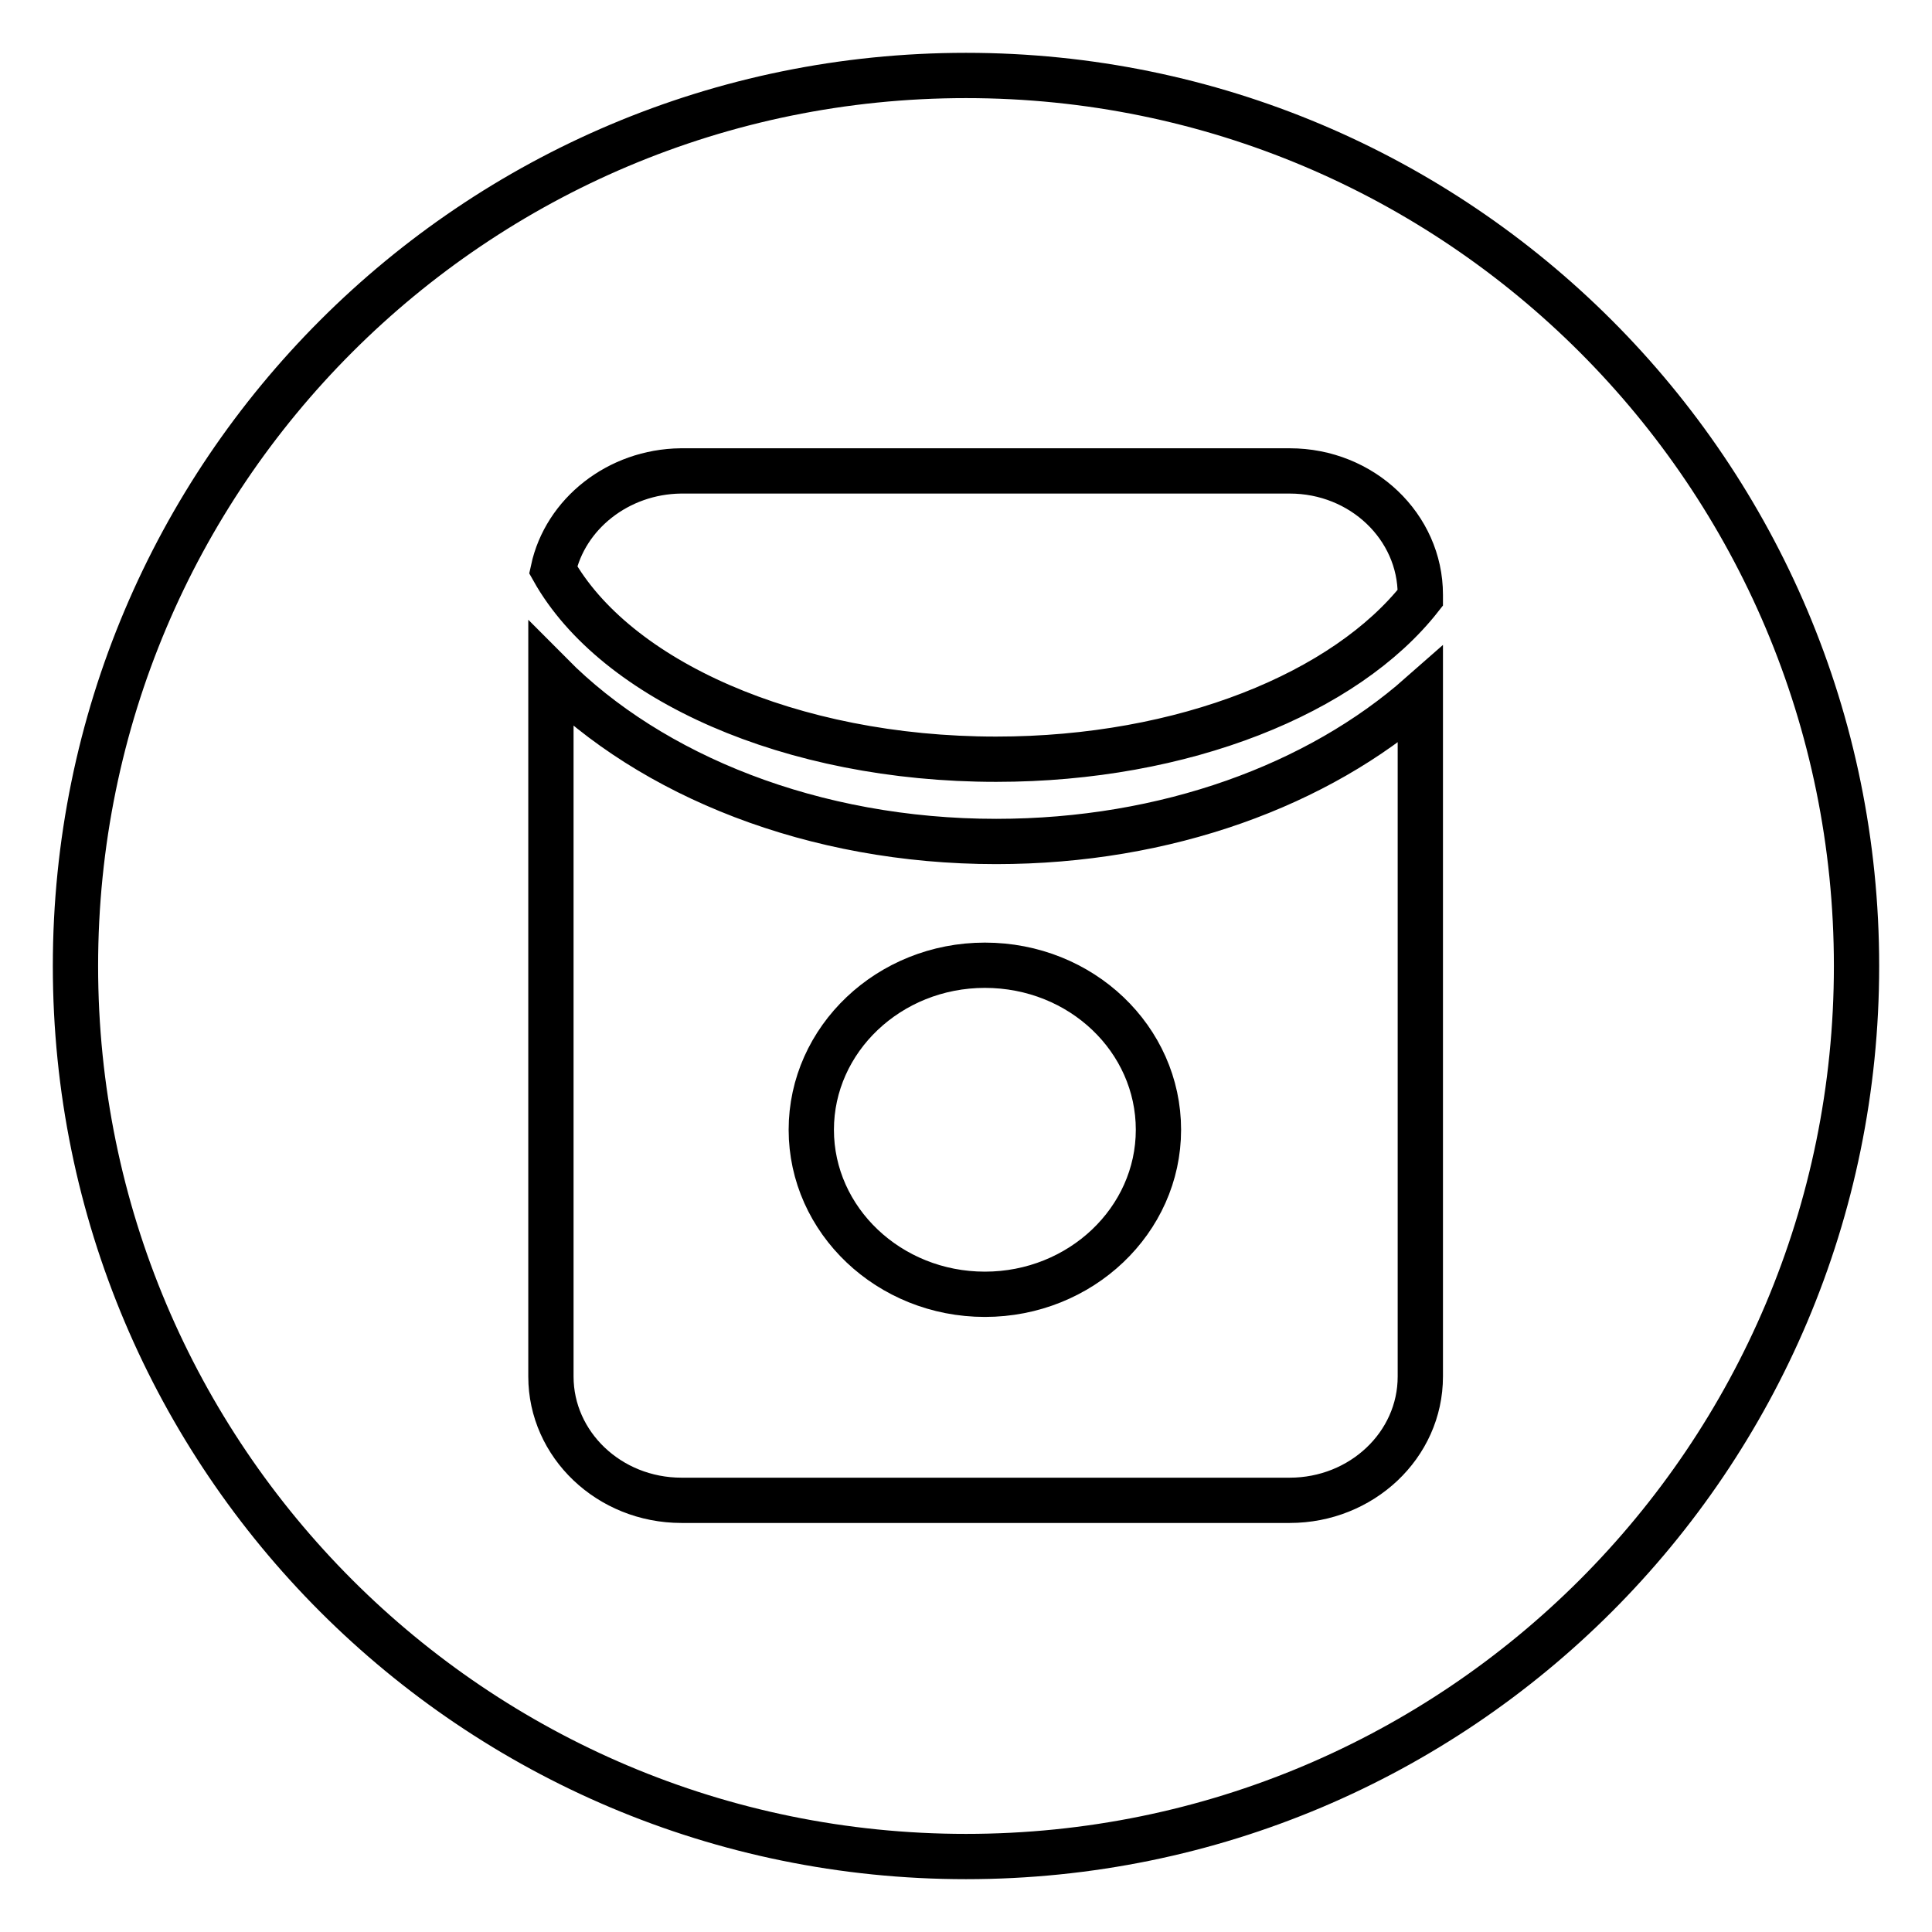 <?xml version="1.0" encoding="utf-8"?>
<!-- Svg Vector Icons : http://www.onlinewebfonts.com/icon -->
<!DOCTYPE svg PUBLIC "-//W3C//DTD SVG 1.1//EN" "http://www.w3.org/Graphics/SVG/1.1/DTD/svg11.dtd">
<svg version="1.1" xmlns="http://www.w3.org/2000/svg" xmlns:xlink="http://www.w3.org/1999/xlink" x="0px" y="0px" viewBox="0 0 256 256" enable-background="new 0 0 256 256" xml:space="preserve">
<g> <path stroke-width="6" fill-opacity="0" stroke="#000000"  d="M128,246c-65.2,0-118-52.8-118-118C10,62.8,62.8,10,128,10c65.2,0,118,52.8,118,118 C246,193.2,193.2,246,128,246z M170.9,198.8c9.5,0,17.3-7.3,17.3-16.4V92.1c-13.5,11.9-33.6,19.4-56.2,19.4 c-24.2,0-45.7-8.7-59-22.1v93c0,9,7.7,16.4,17.3,16.4H170.9z M73.3,75.5c8.2,14.6,31.4,25.1,58.7,25.1c24.9,0,46.3-8.8,56.2-21.4 v-0.4c0-9-7.7-16.4-17.3-16.4H90.2C81.9,62.5,74.9,68.1,73.3,75.5z M130.5,127.9c-12.7,0-23,9.8-23,21.8s10.3,21.8,23,21.8 c12.7,0,23-9.8,23-21.8S143.3,127.9,130.5,127.9L130.5,127.9z"/></g>
</svg>